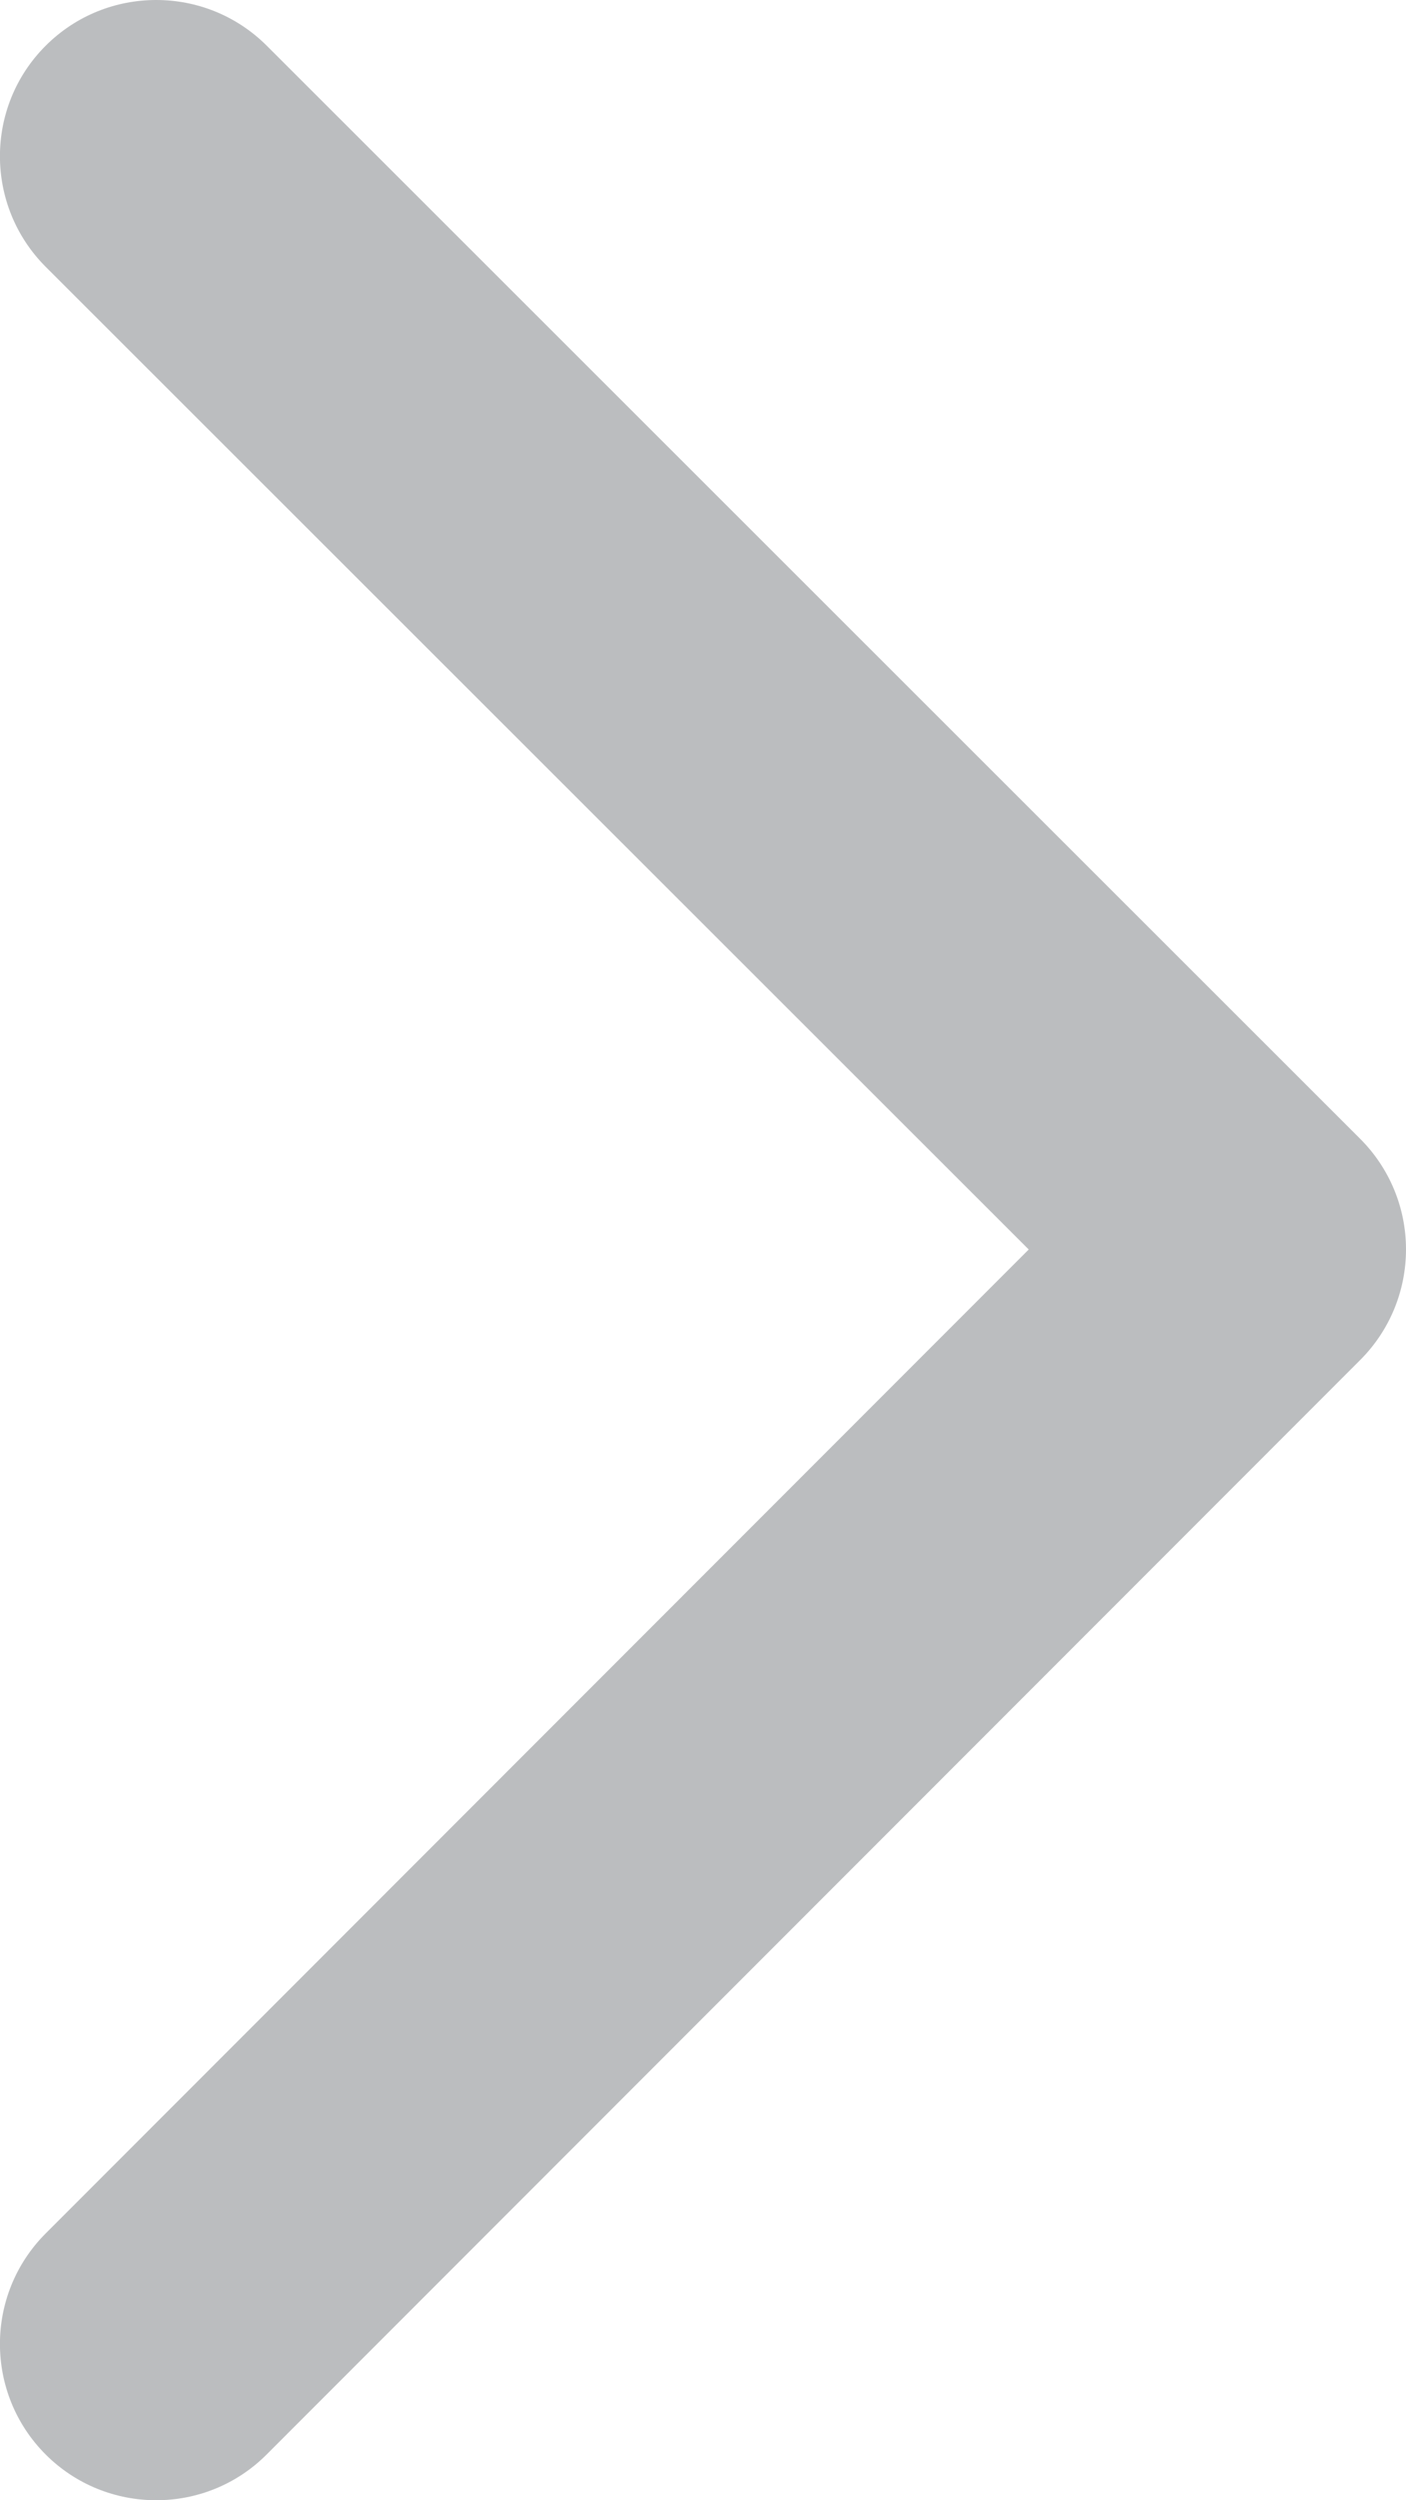 <svg width="9" height="16" viewBox="0 0 9 16" fill="none" xmlns="http://www.w3.org/2000/svg">
<g clip-path="url(#clip0_5531_1601)">
<path fill-rule="evenodd" clip-rule="evenodd" d="M1 -6.99393e-07C1.256 -6.77012e-07 1.511 0.097 1.707 0.292L8.707 7.288C8.895 7.476 9 7.73 9 7.995C9 8.261 8.895 8.515 8.707 8.703L1.707 15.707C1.317 16.098 0.683 16.097 0.293 15.708C-0.098 15.317 -0.098 14.684 0.292 14.293L6.585 7.996L0.293 1.708C-0.098 1.317 -0.098 0.683 0.292 0.293C0.488 0.097 0.744 -7.21774e-07 1 -6.99393e-07Z" fill="#BBBDBF"/>
</g>
<defs>
<clipPath id="clip0_5531_1601">
<rect width="9" height="16" fill="white" transform="translate(9 16) rotate(-180)"/>
</clipPath>
</defs>
</svg>
